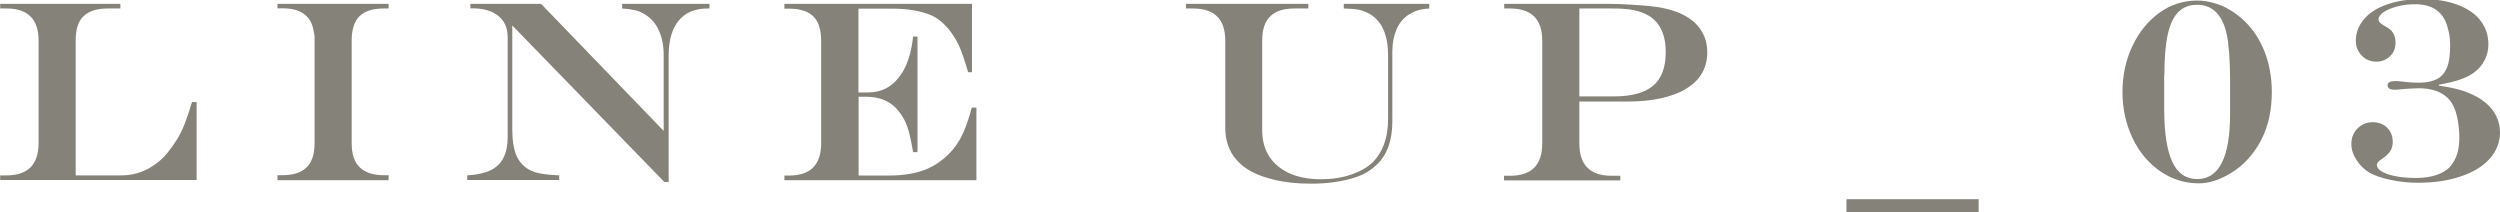 <?xml version="1.0" encoding="UTF-8"?><svg id="_レイヤー_2" xmlns="http://www.w3.org/2000/svg" viewBox="0 0 135.42 11.51"><defs><style>.cls-1{fill:#858279;}</style></defs><g id="_レイヤー_1-2"><path class="cls-1" d="M.01.21h6.51v.25h-.69c-.59,0-1.02.14-1.31.42s-.42.72-.42,1.31v7.31h2.47c.49,0,.95-.11,1.38-.32.43-.22.81-.52,1.13-.91.19-.24.36-.48.51-.72.15-.24.29-.52.42-.86.13-.34.26-.72.39-1.16h.25v4.22H.01v-.25s.34,0,.34,0c1.16,0,1.74-.58,1.74-1.75V2.2C2.09,1.04,1.51.46.36.46H.01V.21Z"/><path class="cls-1" d="M15.03,9.49h.27c.59,0,1.02-.14,1.31-.43.29-.28.43-.72.43-1.31V1.98c-.04-.3-.09-.54-.17-.72s-.19-.33-.34-.45c-.27-.24-.68-.36-1.23-.36h-.27V.21h6.02v.25h-.27c-.59,0-1.02.14-1.31.42-.28.28-.42.72-.42,1.31v5.56c0,.59.14,1.03.43,1.31.29.28.72.43,1.3.43h.27v.27h-6.02v-.27Z"/><path class="cls-1" d="M25.48.21h3.83l6.64,6.88V2.97c0-.5-.09-.94-.26-1.32s-.42-.66-.74-.86c-.17-.11-.35-.19-.52-.23-.17-.04-.42-.08-.73-.1V.21h4.73v.25h-.1c-.69,0-1.21.22-1.57.66-.36.44-.54,1.07-.54,1.91v6.83h-.23L27.75,1.38v5.67c0,.55.07.99.2,1.32.13.33.35.59.64.78.24.15.54.24.88.28.19.03.46.05.82.07v.25h-4.98v-.25c.51-.03.93-.12,1.25-.27s.56-.38.71-.68c.15-.3.23-.67.23-1.12V2.03c0-.33-.07-.62-.22-.85-.15-.23-.36-.41-.65-.54-.28-.12-.62-.19-1.03-.19h-.12V.21Z"/><path class="cls-1" d="M42.49.21h10.16v3.7h-.21c-.19-.65-.35-1.13-.5-1.45-.15-.32-.34-.62-.58-.91-.29-.34-.6-.59-.94-.73-.56-.23-1.24-.35-2.04-.35h-1.88v4.54h.51c.75,0,1.35-.32,1.79-.97.23-.33.4-.73.51-1.19.05-.2.11-.49.15-.87h.24v6.26h-.24c-.05-.34-.12-.65-.19-.95s-.16-.54-.25-.73c-.09-.19-.21-.37-.36-.56-.41-.51-.99-.76-1.75-.76h-.4v4.27h1.57c.46,0,.88-.03,1.25-.1.37-.07.71-.17,1-.31.3-.14.57-.32.83-.54.45-.38.79-.85,1.04-1.42.14-.32.29-.76.44-1.31h.25v3.93h-10.4v-.25s.25,0,.25,0c1.16,0,1.74-.58,1.74-1.75V2.2c0-.59-.14-1.03-.42-1.31-.28-.28-.72-.42-1.31-.42h-.26V.21Z"/><path class="cls-1" d="M64.25.21h6.62v.25h-.76c-.58,0-1.02.14-1.31.43s-.43.72-.43,1.31v4.85c0,.55.13,1.03.38,1.42s.62.7,1.1.92c.48.21,1.05.32,1.71.32.58,0,1.12-.08,1.62-.25s.9-.4,1.2-.69c.54-.56.81-1.33.81-2.34v-3.42c0-1.09-.32-1.84-.96-2.23-.18-.11-.37-.19-.57-.24-.2-.05-.49-.07-.87-.08V.21h4.63v.25c-.29.02-.51.06-.68.12s-.34.15-.52.27c-.26.2-.46.46-.59.78s-.21.71-.21,1.15v3.81c0,1.01-.28,1.79-.83,2.32-.31.29-.63.5-.98.63-.73.27-1.6.41-2.6.41-.74,0-1.42-.07-2.02-.22-.61-.15-1.11-.35-1.5-.62-.75-.52-1.12-1.25-1.12-2.21V2.2c0-1.16-.58-1.74-1.74-1.74h-.39V.21Z"/><path class="cls-1" d="M81.47.21h5.7c.34,0,.71.01,1.11.04.4.02.76.05,1.08.08s.58.07.79.12c.75.16,1.33.45,1.73.86.4.41.6.92.6,1.54,0,.42-.1.79-.29,1.12s-.47.6-.84.83c-.37.23-.83.4-1.36.52-.54.12-1.14.18-1.82.18h-2.62v2.27c0,1.17.58,1.75,1.74,1.75h.48v.25h-6.3v-.25h.33c1.16,0,1.74-.58,1.74-1.75V2.2c0-1.16-.58-1.74-1.74-1.74h-.32V.21ZM85.55.46v4.76h1.91c.94,0,1.64-.2,2.09-.58s.68-.99.68-1.81c0-.95-.31-1.62-.94-1.99-.22-.13-.49-.23-.79-.29-.3-.06-.67-.09-1.12-.09h-1.83Z"/><path class="cls-1" d="M100.02,11.51v-.72h7.16v.72h-7.16Z"/><path class="cls-1" d="M119.1,9.93c-.75,0-1.45-.22-2.08-.65-.63-.44-1.14-1.03-1.5-1.79s-.55-1.59-.55-2.5.18-1.74.54-2.5.85-1.36,1.46-1.8,1.3-.66,2.04-.66c.29,0,.59.04.9.13.31.08.61.21.9.39.29.17.55.38.8.62.46.45.82,1.01,1.07,1.66s.38,1.38.38,2.16c0,.48-.05.94-.14,1.37s-.24.84-.43,1.21c-.19.37-.42.71-.71,1.03-.28.31-.59.57-.93.77-.6.37-1.18.56-1.75.56ZM117.23,4.1v1.78c0,1.3.15,2.27.44,2.89s.74.93,1.35.93c1.18,0,1.78-1.18,1.78-3.53v-1.83c0-.53-.02-1.02-.05-1.47-.04-.45-.08-.78-.13-1-.23-1.07-.77-1.61-1.61-1.61-.42,0-.76.13-1.02.4-.26.26-.45.67-.57,1.22-.12.55-.18,1.29-.18,2.2Z"/><path class="cls-1" d="M132.11,4.63h0s0,.01,0,.01c.72.1,1.23.23,1.55.37.39.15.71.33.97.55.26.21.46.46.59.73s.2.57.2.88c0,.54-.19,1.01-.56,1.43-.37.41-.9.74-1.58.96-.68.23-1.45.34-2.31.34-.49,0-.98-.05-1.45-.15-.48-.1-.86-.23-1.14-.38-.31-.18-.55-.42-.73-.7-.19-.29-.28-.58-.28-.87,0-.34.11-.62.33-.84.22-.22.49-.34.82-.34s.59.1.79.3c.2.2.3.46.3.76,0,.19-.04.36-.13.5-.09.14-.24.28-.44.42-.2.12-.29.23-.29.33,0,.21.2.37.6.51.4.13.89.2,1.49.2.83,0,1.44-.19,1.83-.56.41-.43.59-1.05.54-1.87-.05-.93-.26-1.56-.62-1.9-.37-.36-.9-.53-1.58-.53-.17,0-.48.02-.92.05-.12.02-.25.03-.37.03-.26,0-.39-.08-.39-.24s.15-.23.44-.23c.05,0,.21.01.46.04.32.04.59.05.8.05.41,0,.73-.07.98-.2s.42-.34.54-.62c.11-.28.17-.67.17-1.16,0-.27-.02-.52-.07-.75s-.11-.43-.19-.61c-.08-.18-.19-.33-.31-.45-.31-.31-.75-.46-1.33-.46-.35,0-.67.04-.97.12-.3.08-.54.18-.73.3-.18.13-.28.26-.28.39,0,.07.02.13.07.18s.13.11.25.18c.21.11.37.23.46.37s.14.32.14.54c0,.3-.1.55-.3.74-.2.19-.45.29-.74.29-.31,0-.58-.11-.79-.33-.21-.22-.32-.48-.32-.8,0-.44.15-.83.45-1.18.3-.35.73-.62,1.28-.8.55-.19,1.17-.28,1.87-.28s1.35.1,1.89.3.96.48,1.25.85.44.8.44,1.29c0,.31-.06.6-.2.86-.13.26-.32.49-.58.68-.29.22-.7.39-1.23.52-.13.03-.36.08-.67.14Z"/></g></svg>